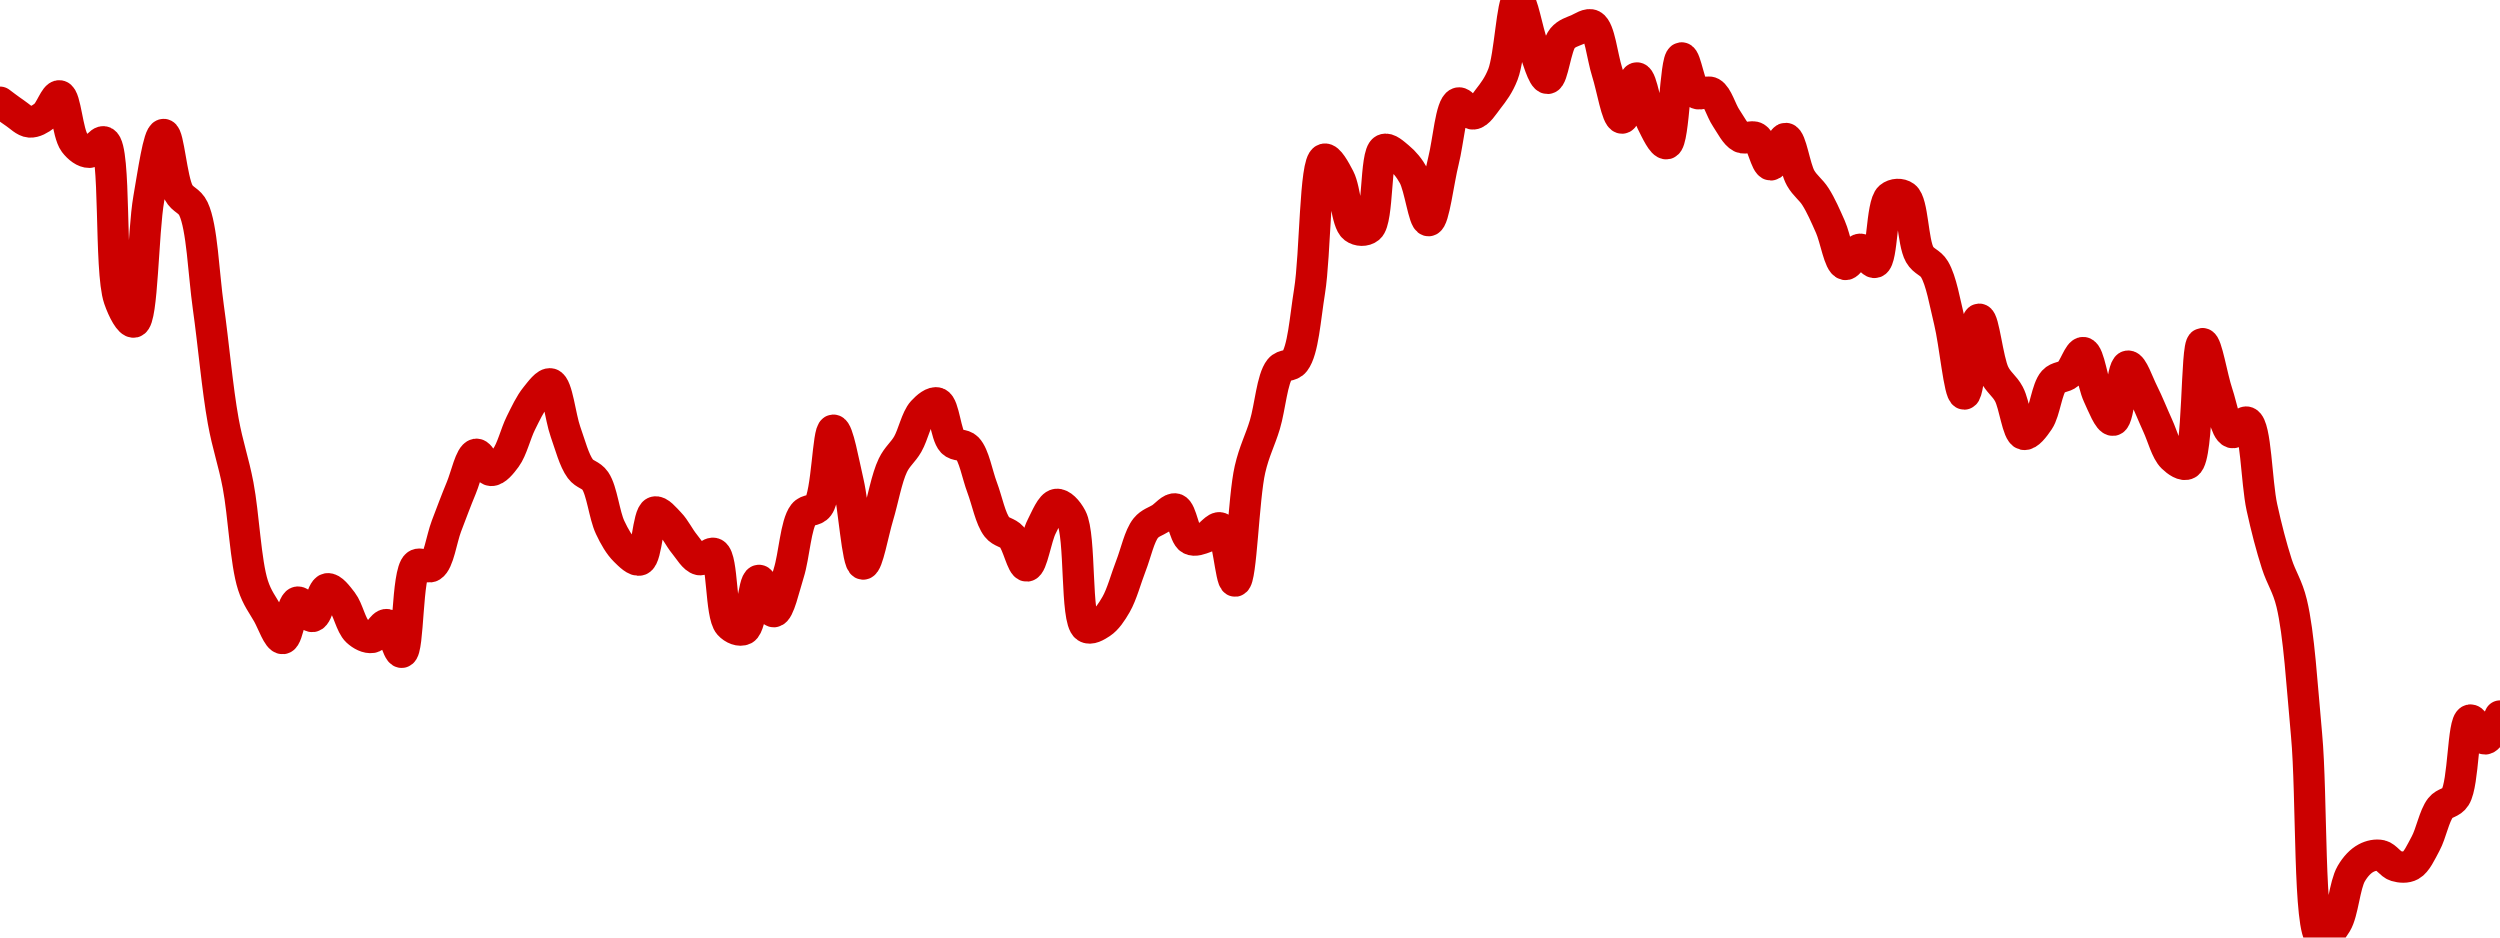 <!-- series7d: [{"tick_date":"2025-05-30 09:00:00","close":"0.78783"},{"tick_date":"2025-05-30 10:00:00","close":"0.786503"},{"tick_date":"2025-05-30 11:00:00","close":"0.785406"},{"tick_date":"2025-05-30 12:00:00","close":"0.786186"},{"tick_date":"2025-05-30 13:00:00","close":"0.78861"},{"tick_date":"2025-05-30 14:00:00","close":"0.782892"},{"tick_date":"2025-05-30 15:00:00","close":"0.781696"},{"tick_date":"2025-05-30 16:00:00","close":"0.782968"},{"tick_date":"2025-05-30 17:00:00","close":"0.763787"},{"tick_date":"2025-05-30 18:00:00","close":"0.760931"},{"tick_date":"2025-05-30 19:00:00","close":"0.776051"},{"tick_date":"2025-05-30 20:00:00","close":"0.783883"},{"tick_date":"2025-05-30 21:00:00","close":"0.776797"},{"tick_date":"2025-05-30 22:00:00","close":"0.774786"},{"tick_date":"2025-05-30 23:00:00","close":"0.762766"},{"tick_date":"2025-05-31 00:00:00","close":"0.748825"},{"tick_date":"2025-05-31 01:00:00","close":"0.740969"},{"tick_date":"2025-05-31 02:00:00","close":"0.728739"},{"tick_date":"2025-05-31 03:00:00","close":"0.725218"},{"tick_date":"2025-05-31 04:00:00","close":"0.722214"},{"tick_date":"2025-05-31 05:00:00","close":"0.726674"},{"tick_date":"2025-05-31 06:00:00","close":"0.724914"},{"tick_date":"2025-05-31 07:00:00","close":"0.728306"},{"tick_date":"2025-05-31 08:00:00","close":"0.726703"},{"tick_date":"2025-05-31 09:00:00","close":"0.72312"},{"tick_date":"2025-05-31 10:00:00","close":"0.722351"},{"tick_date":"2025-05-31 11:00:00","close":"0.723925"},{"tick_date":"2025-05-31 12:00:00","close":"0.720532"},{"tick_date":"2025-05-31 13:00:00","close":"0.731219"},{"tick_date":"2025-05-31 14:00:00","close":"0.731059"},{"tick_date":"2025-05-31 15:00:00","close":"0.735967"},{"tick_date":"2025-05-31 16:00:00","close":"0.740654"},{"tick_date":"2025-05-31 17:00:00","close":"0.744763"},{"tick_date":"2025-05-31 18:00:00","close":"0.74278"},{"tick_date":"2025-05-31 19:00:00","close":"0.744342"},{"tick_date":"2025-05-31 20:00:00","close":"0.748567"},{"tick_date":"2025-05-31 21:00:00","close":"0.751775"},{"tick_date":"2025-05-31 22:00:00","close":"0.75337"},{"tick_date":"2025-05-31 23:00:00","close":"0.747522"},{"tick_date":"2025-06-01 00:00:00","close":"0.742977"},{"tick_date":"2025-06-01 01:00:00","close":"0.741509"},{"tick_date":"2025-06-01 02:00:00","close":"0.735809"},{"tick_date":"2025-06-01 03:00:00","close":"0.732962"},{"tick_date":"2025-06-01 04:00:00","close":"0.731832"},{"tick_date":"2025-06-01 05:00:00","close":"0.73769"},{"tick_date":"2025-06-01 06:00:00","close":"0.736333"},{"tick_date":"2025-06-01 07:00:00","close":"0.73377"},{"tick_date":"2025-06-01 08:00:00","close":"0.731867"},{"tick_date":"2025-06-01 09:00:00","close":"0.73261"},{"tick_date":"2025-06-01 10:00:00","close":"0.723948"},{"tick_date":"2025-06-01 11:00:00","close":"0.72334"},{"tick_date":"2025-06-01 12:00:00","close":"0.729333"},{"tick_date":"2025-06-01 13:00:00","close":"0.7255"},{"tick_date":"2025-06-01 14:00:00","close":"0.730211"},{"tick_date":"2025-06-01 15:00:00","close":"0.737435"},{"tick_date":"2025-06-01 16:00:00","close":"0.738414"},{"tick_date":"2025-06-01 17:00:00","close":"0.747709"},{"tick_date":"2025-06-01 18:00:00","close":"0.741326"},{"tick_date":"2025-06-01 19:00:00","close":"0.731326"},{"tick_date":"2025-06-01 20:00:00","close":"0.737151"},{"tick_date":"2025-06-01 21:00:00","close":"0.743407"},{"tick_date":"2025-06-01 22:00:00","close":"0.745994"},{"tick_date":"2025-06-01 23:00:00","close":"0.749992"},{"tick_date":"2025-06-02 00:00:00","close":"0.751027"},{"tick_date":"2025-06-02 01:00:00","close":"0.746265"},{"tick_date":"2025-06-02 02:00:00","close":"0.745506"},{"tick_date":"2025-06-02 03:00:00","close":"0.740695"},{"tick_date":"2025-06-02 04:00:00","close":"0.735848"},{"tick_date":"2025-06-02 05:00:00","close":"0.734623"},{"tick_date":"2025-06-02 06:00:00","close":"0.731088"},{"tick_date":"2025-06-02 07:00:00","close":"0.735912"},{"tick_date":"2025-06-02 08:00:00","close":"0.738632"},{"tick_date":"2025-06-02 09:00:00","close":"0.736989"},{"tick_date":"2025-06-02 10:00:00","close":"0.723611"},{"tick_date":"2025-06-02 11:00:00","close":"0.724111"},{"tick_date":"2025-06-02 12:00:00","close":"0.726387"},{"tick_date":"2025-06-02 13:00:00","close":"0.73112"},{"tick_date":"2025-06-02 14:00:00","close":"0.735733"},{"tick_date":"2025-06-02 15:00:00","close":"0.736924"},{"tick_date":"2025-06-02 16:00:00","close":"0.738065"},{"tick_date":"2025-06-02 17:00:00","close":"0.734366"},{"tick_date":"2025-06-02 18:00:00","close":"0.734604"},{"tick_date":"2025-06-02 19:00:00","close":"0.735748"},{"tick_date":"2025-06-02 20:00:00","close":"0.729242"},{"tick_date":"2025-06-02 21:00:00","close":"0.742916"},{"tick_date":"2025-06-02 22:00:00","close":"0.748384"},{"tick_date":"2025-06-02 23:00:00","close":"0.755167"},{"tick_date":"2025-06-03 00:00:00","close":"0.756104"},{"tick_date":"2025-06-03 01:00:00","close":"0.764686"},{"tick_date":"2025-06-03 02:00:00","close":"0.780863"},{"tick_date":"2025-06-03 03:00:00","close":"0.778541"},{"tick_date":"2025-06-03 04:00:00","close":"0.772461"},{"tick_date":"2025-06-03 05:00:00","close":"0.772453"},{"tick_date":"2025-06-03 06:00:00","close":"0.782032"},{"tick_date":"2025-06-03 07:00:00","close":"0.781074"},{"tick_date":"2025-06-03 08:00:00","close":"0.778818"},{"tick_date":"2025-06-03 09:00:00","close":"0.773337"},{"tick_date":"2025-06-03 10:00:00","close":"0.78065"},{"tick_date":"2025-06-03 11:00:00","close":"0.78773"},{"tick_date":"2025-06-03 12:00:00","close":"0.78639"},{"tick_date":"2025-06-03 13:00:00","close":"0.788222"},{"tick_date":"2025-06-03 14:00:00","close":"0.791246"},{"tick_date":"2025-06-03 15:00:00","close":"0.800332"},{"tick_date":"2025-06-03 16:00:00","close":"0.79479"},{"tick_date":"2025-06-03 17:00:00","close":"0.790741"},{"tick_date":"2025-06-03 18:00:00","close":"0.795652"},{"tick_date":"2025-06-03 19:00:00","close":"0.796706"},{"tick_date":"2025-06-03 20:00:00","close":"0.797238"},{"tick_date":"2025-06-03 21:00:00","close":"0.791519"},{"tick_date":"2025-06-03 22:00:00","close":"0.785884"},{"tick_date":"2025-06-03 23:00:00","close":"0.790797"},{"tick_date":"2025-06-04 00:00:00","close":"0.785411"},{"tick_date":"2025-06-04 01:00:00","close":"0.782753"},{"tick_date":"2025-06-04 02:00:00","close":"0.793249"},{"tick_date":"2025-06-04 03:00:00","close":"0.788944"},{"tick_date":"2025-06-04 04:00:00","close":"0.788991"},{"tick_date":"2025-06-04 05:00:00","close":"0.785892"},{"tick_date":"2025-06-04 06:00:00","close":"0.783535"},{"tick_date":"2025-06-04 07:00:00","close":"0.783482"},{"tick_date":"2025-06-04 08:00:00","close":"0.780159"},{"tick_date":"2025-06-04 09:00:00","close":"0.783401"},{"tick_date":"2025-06-04 10:00:00","close":"0.778556"},{"tick_date":"2025-06-04 11:00:00","close":"0.776273"},{"tick_date":"2025-06-04 12:00:00","close":"0.772591"},{"tick_date":"2025-06-04 13:00:00","close":"0.767978"},{"tick_date":"2025-06-04 14:00:00","close":"0.769846"},{"tick_date":"2025-06-04 15:00:00","close":"0.768234"},{"tick_date":"2025-06-04 16:00:00","close":"0.776209"},{"tick_date":"2025-06-04 17:00:00","close":"0.776295"},{"tick_date":"2025-06-04 18:00:00","close":"0.7692"},{"tick_date":"2025-06-04 19:00:00","close":"0.767386"},{"tick_date":"2025-06-04 20:00:00","close":"0.76105"},{"tick_date":"2025-06-04 21:00:00","close":"0.752126"},{"tick_date":"2025-06-04 22:00:00","close":"0.761286"},{"tick_date":"2025-06-04 23:00:00","close":"0.754648"},{"tick_date":"2025-06-05 00:00:00","close":"0.752123"},{"tick_date":"2025-06-05 01:00:00","close":"0.747192"},{"tick_date":"2025-06-05 02:00:00","close":"0.748867"},{"tick_date":"2025-06-05 03:00:00","close":"0.7537"},{"tick_date":"2025-06-05 04:00:00","close":"0.754599"},{"tick_date":"2025-06-05 05:00:00","close":"0.757201"},{"tick_date":"2025-06-05 06:00:00","close":"0.75196"},{"tick_date":"2025-06-05 07:00:00","close":"0.748922"},{"tick_date":"2025-06-05 08:00:00","close":"0.755546"},{"tick_date":"2025-06-05 09:00:00","close":"0.752323"},{"tick_date":"2025-06-05 10:00:00","close":"0.748256"},{"tick_date":"2025-06-05 11:00:00","close":"0.744379"},{"tick_date":"2025-06-05 12:00:00","close":"0.743594"},{"tick_date":"2025-06-05 13:00:00","close":"0.758298"},{"tick_date":"2025-06-05 14:00:00","close":"0.752256"},{"tick_date":"2025-06-05 15:00:00","close":"0.747416"},{"tick_date":"2025-06-05 16:00:00","close":"0.748686"},{"tick_date":"2025-06-05 17:00:00","close":"0.738268"},{"tick_date":"2025-06-05 18:00:00","close":"0.731355"},{"tick_date":"2025-06-05 19:00:00","close":"0.726536"},{"tick_date":"2025-06-05 20:00:00","close":"0.710445"},{"tick_date":"2025-06-05 21:00:00","close":"0.685643"},{"tick_date":"2025-06-05 22:00:00","close":"0.687366"},{"tick_date":"2025-06-05 23:00:00","close":"0.693442"},{"tick_date":"2025-06-06 00:00:00","close":"0.695358"},{"tick_date":"2025-06-06 01:00:00","close":"0.695671"},{"tick_date":"2025-06-06 02:00:00","close":"0.694394"},{"tick_date":"2025-06-06 03:00:00","close":"0.694465"},{"tick_date":"2025-06-06 04:00:00","close":"0.69713"},{"tick_date":"2025-06-06 05:00:00","close":"0.701503"},{"tick_date":"2025-06-06 06:00:00","close":"0.702845"},{"tick_date":"2025-06-06 07:00:00","close":"0.712249"},{"tick_date":"2025-06-06 08:00:00","close":"0.709934"},{"tick_date":"2025-06-06 09:00:00","close":"0.71274"}] -->

<svg width="160" height="60" viewBox="0 0 160 60" xmlns="http://www.w3.org/2000/svg">
  <defs>
    <linearGradient id="grad-area" x1="0" y1="0" x2="0" y2="1">
      <stop offset="0%" stop-color="rgba(255,82,82,.2)" />
      <stop offset="100%" stop-color="rgba(0,0,0,0)" />
    </linearGradient>
  </defs>

  <path d="M0,6.54C0,6.54,0.63,7.021,0.952,7.235C1.265,7.442,1.581,7.786,1.905,7.809C2.217,7.83,2.567,7.628,2.857,7.401C3.216,7.119,3.53,6.085,3.81,6.132C4.202,6.199,4.314,8.533,4.762,9.124C5.032,9.48,5.398,9.754,5.714,9.749C6.033,9.745,6.402,8.962,6.667,9.084C7.445,9.444,6.992,17.294,7.619,19.119C7.882,19.884,8.308,20.673,8.571,20.613C9.131,20.485,9.137,14.901,9.524,12.703C9.805,11.105,10.151,8.609,10.476,8.605C10.787,8.602,10.984,11.487,11.429,12.312C11.699,12.815,12.117,12.809,12.381,13.364C12.939,14.541,13.027,17.477,13.333,19.653C13.663,21.992,13.91,24.869,14.286,26.946C14.57,28.519,14.948,29.529,15.238,31.056C15.597,32.947,15.718,35.991,16.19,37.454C16.458,38.283,16.815,38.712,17.143,39.296C17.451,39.846,17.799,40.891,18.095,40.868C18.442,40.84,18.66,38.616,19.048,38.534C19.328,38.475,19.709,39.501,20,39.455C20.358,39.399,20.589,37.746,20.952,37.681C21.241,37.629,21.618,38.15,21.905,38.519C22.274,38.995,22.46,40.024,22.857,40.394C23.136,40.653,23.506,40.844,23.81,40.796C24.144,40.743,24.474,39.919,24.762,39.973C25.126,40.04,25.445,41.792,25.714,41.748C26.167,41.674,26.026,36.651,26.667,36.157C26.93,35.954,27.35,36.411,27.619,36.24C28.075,35.952,28.251,34.518,28.571,33.673C28.886,32.845,29.197,32.008,29.524,31.221C29.833,30.477,30.106,29.132,30.476,29.071C30.762,29.024,31.101,30.089,31.429,30.109C31.737,30.127,32.1,29.673,32.381,29.291C32.769,28.763,32.996,27.759,33.333,27.081C33.635,26.474,33.927,25.843,34.286,25.403C34.576,25.046,34.966,24.492,35.238,24.568C35.671,24.69,35.853,26.678,36.19,27.628C36.492,28.477,36.742,29.463,37.143,30.005C37.42,30.381,37.824,30.377,38.095,30.773C38.53,31.408,38.67,32.952,39.048,33.755C39.331,34.359,39.637,34.887,40,35.245C40.289,35.53,40.683,35.936,40.952,35.836C41.408,35.666,41.46,32.916,41.905,32.771C42.175,32.683,42.562,33.179,42.857,33.481C43.205,33.837,43.477,34.419,43.81,34.822C44.114,35.191,44.418,35.744,44.762,35.818C45.059,35.881,45.451,35.289,45.714,35.429C46.274,35.726,46.101,39.325,46.667,39.961C46.93,40.256,47.352,40.417,47.619,40.279C48.101,40.03,48.217,37.17,48.571,37.143C48.864,37.122,49.219,39.16,49.524,39.149C49.856,39.136,50.184,37.603,50.476,36.684C50.831,35.568,50.924,33.552,51.429,32.905C51.694,32.564,52.117,32.75,52.381,32.393C52.945,31.627,52.982,27.545,53.333,27.53C53.627,27.518,53.995,29.624,54.286,30.869C54.645,32.41,54.869,36.078,55.238,36.101C55.524,36.118,55.878,34.089,56.19,33.053C56.513,31.983,56.744,30.61,57.143,29.781C57.421,29.203,57.8,28.943,58.095,28.427C58.443,27.82,58.646,26.775,59.048,26.336C59.325,26.032,59.727,25.696,60,25.794C60.426,25.947,60.516,27.836,60.952,28.285C61.224,28.565,61.634,28.402,61.905,28.682C62.343,29.135,62.54,30.359,62.857,31.199C63.175,32.043,63.389,33.203,63.81,33.735C64.083,34.081,64.479,34.058,64.762,34.376C65.142,34.804,65.415,36.242,65.714,36.225C66.055,36.206,66.304,34.406,66.667,33.702C66.956,33.14,67.275,32.321,67.619,32.279C67.917,32.242,68.308,32.64,68.571,33.138C69.189,34.307,68.82,39.672,69.524,40.137C69.787,40.311,70.186,40.066,70.476,39.875C70.836,39.638,71.144,39.18,71.429,38.685C71.804,38.031,72.062,37.028,72.381,36.209C72.697,35.398,72.919,34.304,73.333,33.795C73.608,33.458,73.967,33.376,74.286,33.172C74.602,32.969,74.958,32.496,75.238,32.575C75.627,32.686,75.778,34.289,76.19,34.51C76.466,34.658,76.837,34.496,77.143,34.386C77.474,34.267,77.828,33.684,78.095,33.787C78.57,33.97,78.769,37.211,79.048,37.191C79.445,37.163,79.577,31.87,80,30.037C80.273,28.853,80.649,28.186,80.952,27.177C81.287,26.062,81.412,24.239,81.905,23.628C82.171,23.298,82.593,23.484,82.857,23.138C83.404,22.423,83.528,20.388,83.81,18.648C84.193,16.279,84.144,10.361,84.762,10.185C85.025,10.111,85.438,10.866,85.714,11.4C86.12,12.183,86.17,14.209,86.667,14.581C86.933,14.78,87.356,14.802,87.619,14.585C88.228,14.083,87.998,9.85,88.571,9.574C88.835,9.447,89.229,9.833,89.524,10.075C89.874,10.362,90.197,10.744,90.476,11.255C90.87,11.977,91.13,14.134,91.429,14.123C91.77,14.109,92.061,11.561,92.381,10.297C92.696,9.051,92.853,6.764,93.333,6.593C93.6,6.498,93.978,7.318,94.286,7.294C94.614,7.268,94.942,6.716,95.238,6.335C95.584,5.891,95.919,5.453,96.19,4.753C96.63,3.62,96.779,0.022,97.143,0C97.431,-0.017,97.753,2.017,98.095,2.899C98.394,3.669,98.742,5.028,99.048,5.018C99.379,5.006,99.57,2.958,100,2.448C100.272,2.125,100.626,2.037,100.952,1.897C101.262,1.764,101.637,1.476,101.905,1.619C102.381,1.872,102.539,3.617,102.857,4.611C103.174,5.597,103.482,7.552,103.81,7.559C104.118,7.565,104.451,4.984,104.762,4.988C105.086,4.993,105.337,7.051,105.714,7.806C105.998,8.374,106.4,9.255,106.667,9.197C107.152,9.091,107.204,3.753,107.619,3.705C107.894,3.674,108.136,5.677,108.571,5.958C108.843,6.133,109.244,5.778,109.524,5.933C109.916,6.151,110.142,7.06,110.476,7.554C110.78,8.004,111.061,8.6,111.429,8.787C111.716,8.934,112.103,8.645,112.381,8.815C112.781,9.06,113.014,10.552,113.333,10.554C113.649,10.555,113.99,8.835,114.286,8.858C114.634,8.884,114.861,10.727,115.238,11.392C115.522,11.892,115.896,12.123,116.19,12.587C116.54,13.136,116.839,13.828,117.143,14.513C117.477,15.265,117.708,16.848,118.095,16.926C118.376,16.983,118.724,15.961,119.048,15.949C119.36,15.937,119.733,16.878,120,16.792C120.489,16.635,120.394,13.088,120.952,12.62C121.216,12.399,121.64,12.38,121.905,12.575C122.435,12.967,122.402,15.491,122.857,16.287C123.126,16.758,123.538,16.776,123.81,17.236C124.245,17.972,124.466,19.345,124.762,20.551C125.109,21.968,125.399,25.22,125.714,25.219C126.034,25.218,126.321,20.439,126.667,20.427C126.963,20.416,127.209,23.043,127.619,23.9C127.895,24.476,128.286,24.684,128.571,25.221C128.943,25.918,129.12,27.703,129.524,27.8C129.801,27.867,130.199,27.335,130.476,26.924C130.877,26.33,130.995,24.874,131.429,24.396C131.7,24.096,132.092,24.174,132.381,23.925C132.743,23.615,133.049,22.525,133.333,22.564C133.709,22.616,133.924,24.532,134.286,25.306C134.575,25.925,134.958,26.934,135.238,26.895C135.628,26.842,135.807,23.477,136.19,23.43C136.472,23.395,136.839,24.514,137.143,25.116C137.476,25.777,137.775,26.544,138.095,27.244C138.41,27.929,138.641,28.879,139.048,29.272C139.324,29.54,139.736,29.834,140,29.683C140.72,29.27,140.533,22.026,140.952,21.99C141.226,21.967,141.57,24.161,141.905,25.151C142.208,26.047,142.439,27.553,142.857,27.683C143.131,27.768,143.546,26.909,143.81,27.019C144.384,27.258,144.407,30.845,144.762,32.469C145.054,33.805,145.366,34.997,145.714,36.086C146.01,37.01,146.399,37.499,146.667,38.607C147.141,40.571,147.329,43.913,147.619,47.025C147.979,50.881,147.736,59.676,148.571,60C148.837,60.103,149.252,59.54,149.524,59.099C149.956,58.396,150.053,56.65,150.476,55.92C150.75,55.449,151.077,55.105,151.429,54.918C151.722,54.761,152.077,54.686,152.381,54.754C152.715,54.829,152.998,55.323,153.333,55.422C153.636,55.511,154.002,55.542,154.286,55.385C154.663,55.176,154.946,54.53,155.238,53.991C155.592,53.337,155.789,52.215,156.19,51.703C156.468,51.349,156.879,51.419,157.143,51.001C157.686,50.14,157.614,46.198,158.095,46.081C158.362,46.016,158.74,47.306,159.048,47.292C159.376,47.277,160,45.824,160,45.824"
        fill="none"
        stroke="#CC0000"
        stroke-width="2"
        stroke-linejoin="round"
        stroke-linecap="round"
        />
</svg>